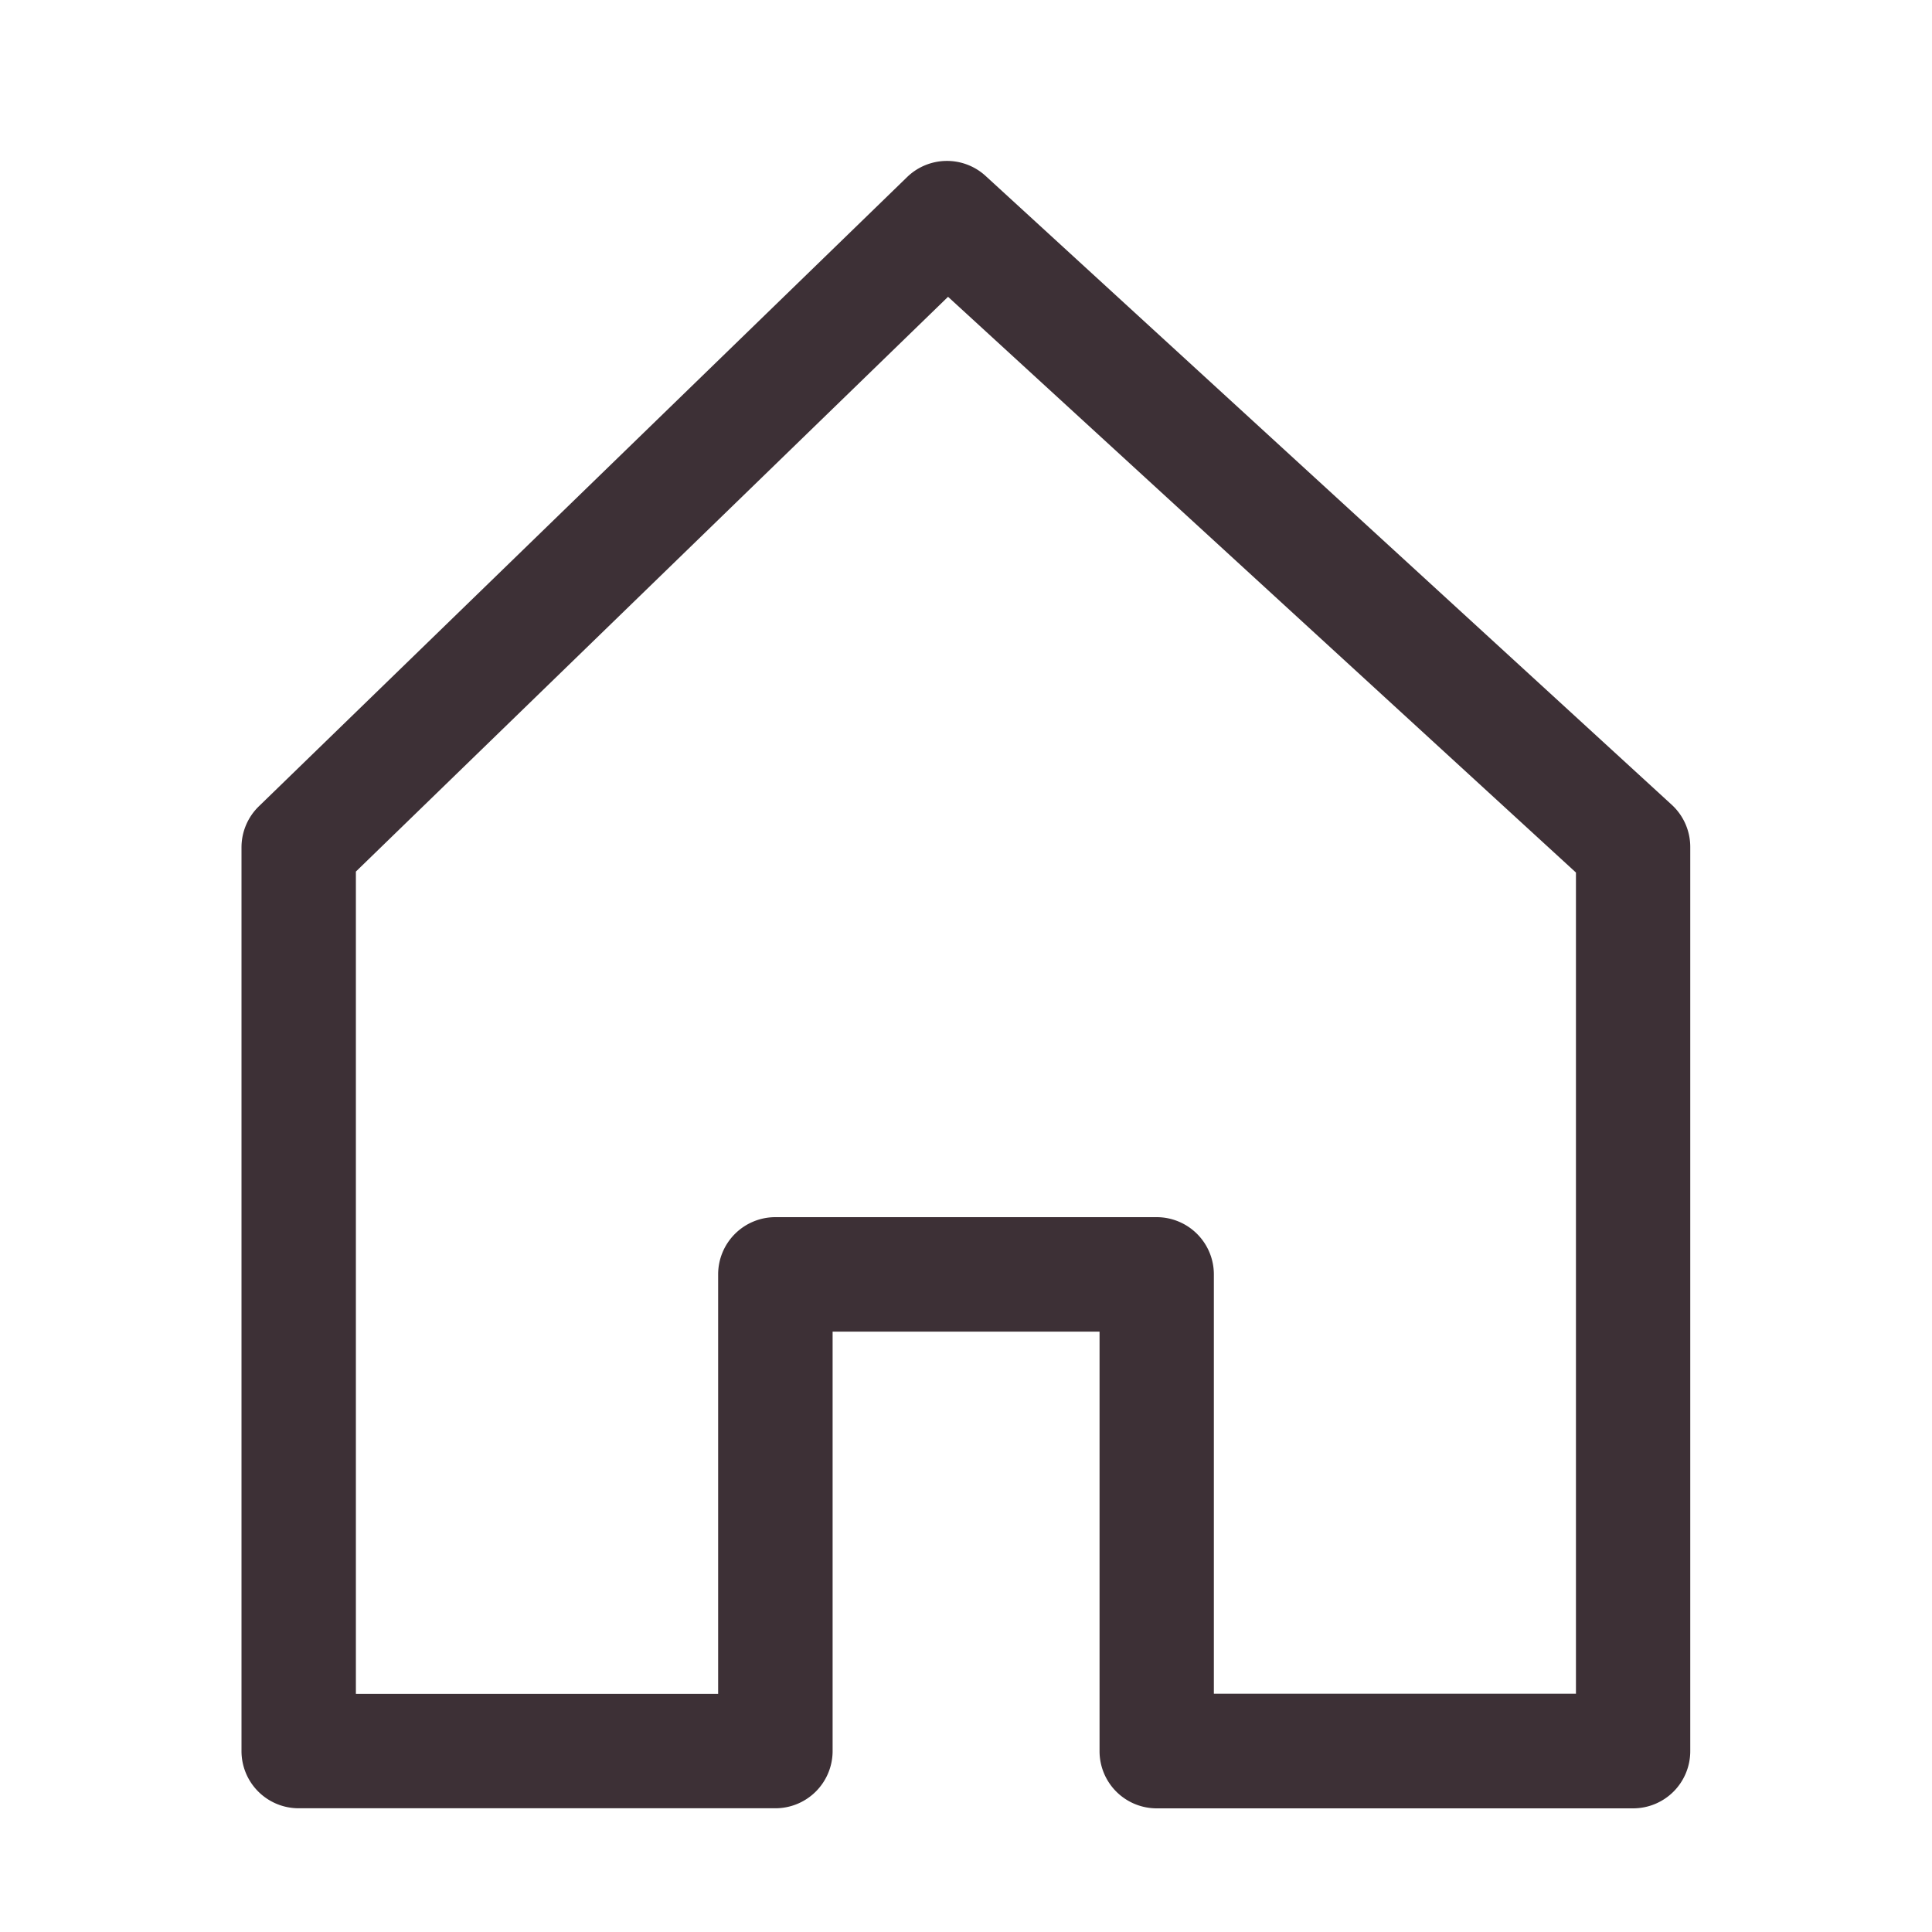 <svg xmlns="http://www.w3.org/2000/svg" xmlns:xlink="http://www.w3.org/1999/xlink" width="24" height="24" viewBox="0 0 24 24">
  <defs>
    <clipPath id="clip-home24-black">
      <rect width="24" height="24"/>
    </clipPath>
  </defs>
  <g id="home24-black" clip-path="url(#clip-home24-black)">
    <g id="Group_1232" data-name="Group 1232" transform="translate(3 2)">
      <path id="Path_892" data-name="Path 892" d="M48.584,8,40.058.186A.711.711,0,0,0,39.082.2L31.03,8.016a.711.711,0,0,0-.216.51V19.752a.71.71,0,0,0,.711.711h5.921a.711.711,0,0,0,.711-.711V14.542h3.316v5.211a.71.71,0,0,0,.711.711H48.1a.71.71,0,0,0,.711-.711V8.526A.711.711,0,0,0,48.584,8Zm-1.191,11.04h-4.5V13.831a.711.711,0,0,0-.711-.711H37.446a.711.711,0,0,0-.711.711v5.211h-4.5V8.827l7.356-7.14,7.8,7.152v10.2Z" transform="translate(-30.814 0)" fill="#3d3036"/>
    </g>
  </g>
</svg>
